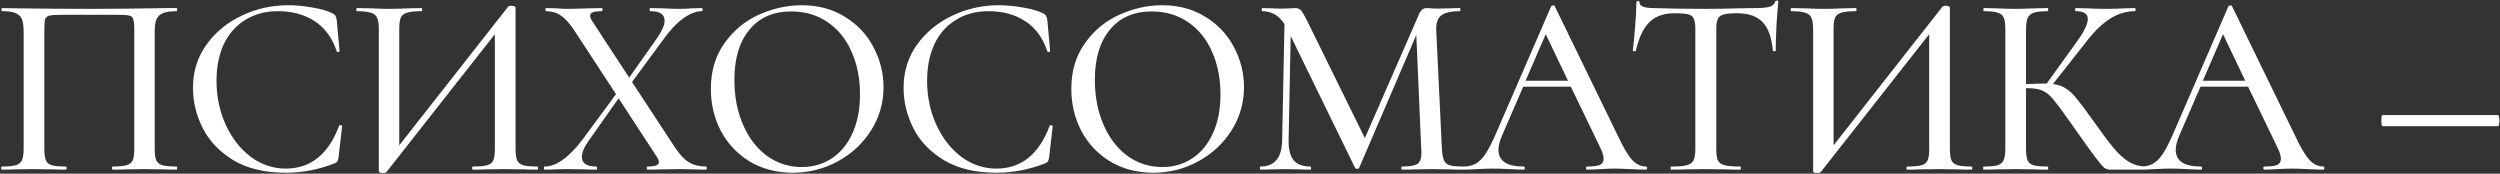<?xml version="1.0" encoding="UTF-8"?> <svg xmlns="http://www.w3.org/2000/svg" width="619" height="43" viewBox="0 0 619 43" fill="none"><rect x="0" y="0" width="619" height="43" fill="#333333" stroke="none"/> <path d="M43.744 41.232C43.829 41.232 43.872 41.36 43.872 41.616C43.872 41.872 43.829 42 43.744 42C42.336 42 41.226 41.979 40.416 41.936L36 41.872L31.2 41.936C30.389 41.979 29.28 42 27.872 42C27.786 42 27.744 41.872 27.744 41.616C27.744 41.36 27.786 41.232 27.872 41.232C29.45 41.232 30.602 41.125 31.328 40.912C32.096 40.699 32.608 40.293 32.864 39.696C33.12 39.056 33.248 38.096 33.248 36.816V7.632C33.248 6.181 33.162 5.221 32.992 4.752C32.864 4.283 32.544 3.984 32.032 3.856C31.52 3.728 30.453 3.664 28.832 3.664H15.712C14.005 3.664 12.853 3.728 12.256 3.856C11.701 3.984 11.338 4.283 11.168 4.752C11.04 5.221 10.976 6.181 10.976 7.632V36.816C10.976 38.139 11.104 39.099 11.36 39.696C11.616 40.293 12.106 40.699 12.832 40.912C13.557 41.125 14.709 41.232 16.288 41.232C16.416 41.232 16.48 41.36 16.48 41.616C16.48 41.872 16.416 42 16.288 42C14.922 42 13.834 41.979 13.024 41.936L8.224 41.872L3.744 41.936C2.933 41.979 1.824 42 0.416 42C0.33 42 0.288 41.872 0.288 41.616C0.288 41.36 0.33 41.232 0.416 41.232C1.994 41.232 3.146 41.125 3.872 40.912C4.64 40.699 5.152 40.293 5.408 39.696C5.706 39.056 5.856 38.096 5.856 36.816V7.952C5.856 6.629 5.728 5.605 5.472 4.88C5.216 4.155 4.704 3.621 3.936 3.28C3.168 2.939 2.037 2.768 0.544 2.768C0.416 2.768 0.352 2.64 0.352 2.384C0.352 2.128 0.416 2 0.544 2C1.952 2 3.317 2.021 4.64 2.064C10.357 2.149 16.266 2.192 22.368 2.192C27.829 2.192 34.208 2.128 41.504 2H43.744C43.829 2 43.872 2.128 43.872 2.384C43.872 2.64 43.829 2.768 43.744 2.768C42.208 2.768 41.056 2.939 40.288 3.28C39.52 3.621 38.986 4.155 38.688 4.88C38.432 5.605 38.304 6.629 38.304 7.952V36.816C38.304 38.096 38.432 39.056 38.688 39.696C38.986 40.293 39.498 40.699 40.224 40.912C40.992 41.125 42.165 41.232 43.744 41.232ZM71.337 1.296C73.299 1.296 75.326 1.488 77.417 1.872C79.507 2.213 81.171 2.704 82.409 3.344C82.75 3.515 82.963 3.707 83.049 3.92C83.177 4.091 83.283 4.411 83.369 4.88L84.073 12.624C84.073 12.752 83.966 12.837 83.753 12.88C83.539 12.88 83.411 12.816 83.369 12.688C82.259 9.36 80.446 6.885 77.929 5.264C75.411 3.6 72.382 2.768 68.841 2.768C65.726 2.768 63.017 3.493 60.713 4.944C58.409 6.352 56.638 8.357 55.401 10.96C54.206 13.563 53.609 16.571 53.609 19.984C53.609 23.952 54.377 27.6 55.913 30.928C57.449 34.256 59.518 36.901 62.121 38.864C64.766 40.784 67.646 41.744 70.761 41.744C76.905 41.744 81.299 38.224 83.945 31.184C83.945 31.056 84.03 30.992 84.201 30.992C84.329 30.992 84.435 31.013 84.521 31.056C84.649 31.099 84.713 31.163 84.713 31.248L83.817 38.992C83.731 39.504 83.625 39.845 83.497 40.016C83.411 40.144 83.177 40.293 82.793 40.464C78.867 42 74.857 42.768 70.761 42.768C65.598 42.768 61.289 41.744 57.833 39.696C54.377 37.605 51.838 34.96 50.217 31.76C48.595 28.56 47.785 25.211 47.785 21.712C47.785 17.744 48.873 14.224 51.049 11.152C53.267 8.037 56.169 5.627 59.753 3.92C63.379 2.171 67.241 1.296 71.337 1.296ZM133.029 41.232C133.157 41.232 133.221 41.36 133.221 41.616C133.221 41.872 133.157 42 133.029 42C131.664 42 130.576 41.979 129.765 41.936L125.157 41.872L120.101 41.936C119.376 41.979 118.373 42 117.093 42C116.965 42 116.901 41.872 116.901 41.616C116.901 41.36 116.965 41.232 117.093 41.232C118.715 41.232 119.888 41.125 120.613 40.912C121.381 40.699 121.893 40.293 122.149 39.696C122.405 39.099 122.533 38.139 122.533 36.816V8.464L95.653 42.64C95.525 42.768 95.248 42.832 94.821 42.832C94.139 42.832 93.797 42.683 93.797 42.384V7.184C93.797 5.904 93.648 4.965 93.349 4.368C93.093 3.771 92.581 3.365 91.813 3.152C91.088 2.896 89.936 2.768 88.357 2.768C88.272 2.768 88.229 2.64 88.229 2.384C88.229 2.128 88.272 2 88.357 2L91.749 2.064C93.712 2.149 95.227 2.192 96.293 2.192C97.701 2.192 99.387 2.149 101.349 2.064L104.357 2C104.485 2 104.549 2.128 104.549 2.384C104.549 2.64 104.485 2.768 104.357 2.768C102.736 2.768 101.541 2.896 100.773 3.152C100.005 3.365 99.493 3.771 99.237 4.368C98.981 4.965 98.853 5.904 98.853 7.184V35.984L125.797 1.68C125.925 1.509 126.203 1.424 126.629 1.424C126.885 1.424 127.12 1.467 127.333 1.552C127.547 1.637 127.653 1.744 127.653 1.872V36.816C127.653 38.096 127.781 39.056 128.037 39.696C128.336 40.293 128.848 40.699 129.573 40.912C130.299 41.125 131.451 41.232 133.029 41.232ZM174.858 41.232C174.944 41.232 174.986 41.36 174.986 41.616C174.986 41.872 174.944 42 174.858 42C173.706 42 172.789 41.979 172.106 41.936L168.522 41.872L163.53 41.936C162.72 41.979 161.632 42 160.266 42C160.181 42 160.138 41.872 160.138 41.616C160.138 41.36 160.181 41.232 160.266 41.232C161.248 41.232 161.973 41.147 162.442 40.976C162.912 40.805 163.146 40.528 163.146 40.144C163.146 39.76 162.954 39.291 162.57 38.736L153.162 24.336L145.866 34.704C144.672 36.325 144.074 37.712 144.074 38.864C144.074 40.443 145.269 41.232 147.658 41.232C147.786 41.232 147.85 41.36 147.85 41.616C147.85 41.872 147.786 42 147.658 42C146.336 42 145.333 41.979 144.65 41.936L140.17 41.872L137.29 41.936C136.778 41.979 135.968 42 134.858 42C134.73 42 134.666 41.872 134.666 41.616C134.666 41.36 134.73 41.232 134.858 41.232C136.266 41.232 137.76 40.677 139.338 39.568C140.96 38.416 142.602 36.731 144.266 34.512L152.522 23.312L142.218 7.568C141.066 5.819 139.957 4.581 138.89 3.856C137.824 3.131 136.586 2.768 135.178 2.768C135.093 2.768 135.05 2.64 135.05 2.384C135.05 2.128 135.093 2 135.178 2L137.738 2.064C138.848 2.149 139.68 2.192 140.234 2.192C141.685 2.192 143.477 2.149 145.61 2.064L149.002 2C149.13 2 149.194 2.128 149.194 2.384C149.194 2.64 149.13 2.768 149.002 2.768C148.021 2.768 147.296 2.853 146.826 3.024C146.357 3.195 146.122 3.493 146.122 3.92C146.122 4.261 146.314 4.731 146.698 5.328L155.786 19.216L162.57 9.616C163.893 7.696 164.554 6.203 164.554 5.136C164.554 3.557 163.381 2.768 161.034 2.768C160.906 2.768 160.842 2.64 160.842 2.384C160.842 2.128 160.906 2 161.034 2L163.978 2.064C165.685 2.149 167.2 2.192 168.522 2.192C169.29 2.192 170.229 2.149 171.338 2.064L173.77 2C173.898 2 173.962 2.128 173.962 2.384C173.962 2.64 173.898 2.768 173.77 2.768C172.362 2.768 170.826 3.365 169.162 4.56C167.498 5.755 165.834 7.525 164.17 9.872L156.49 20.304L167.242 36.688C168.352 38.352 169.482 39.525 170.634 40.208C171.786 40.891 173.194 41.232 174.858 41.232ZM196.295 42.768C192.327 42.768 188.786 41.851 185.671 40.016C182.599 38.139 180.21 35.621 178.503 32.464C176.839 29.264 176.007 25.787 176.007 22.032C176.007 17.637 177.117 13.883 179.335 10.768C181.554 7.611 184.391 5.243 187.847 3.664C191.346 2.085 194.909 1.296 198.535 1.296C202.589 1.296 206.151 2.256 209.223 4.176C212.295 6.053 214.642 8.549 216.263 11.664C217.927 14.779 218.759 18.085 218.759 21.584C218.759 25.467 217.735 29.029 215.687 32.272C213.639 35.515 210.887 38.075 207.431 39.952C204.018 41.829 200.306 42.768 196.295 42.768ZM198.535 41.36C201.266 41.36 203.719 40.656 205.895 39.248C208.071 37.84 209.778 35.792 211.015 33.104C212.295 30.373 212.935 27.131 212.935 23.376C212.935 19.408 212.231 15.867 210.823 12.752C209.458 9.637 207.474 7.205 204.871 5.456C202.311 3.707 199.325 2.832 195.911 2.832C191.474 2.832 188.018 4.347 185.543 7.376C183.069 10.363 181.831 14.501 181.831 19.792C181.831 23.845 182.535 27.515 183.943 30.8C185.351 34.085 187.314 36.667 189.831 38.544C192.391 40.421 195.293 41.36 198.535 41.36ZM247.279 1.296C249.242 1.296 251.269 1.488 253.359 1.872C255.45 2.213 257.114 2.704 258.351 3.344C258.693 3.515 258.906 3.707 258.991 3.92C259.119 4.091 259.226 4.411 259.311 4.88L260.015 12.624C260.015 12.752 259.909 12.837 259.695 12.88C259.482 12.88 259.354 12.816 259.311 12.688C258.202 9.36 256.389 6.885 253.871 5.264C251.354 3.6 248.325 2.768 244.783 2.768C241.669 2.768 238.959 3.493 236.655 4.944C234.351 6.352 232.581 8.357 231.343 10.96C230.149 13.563 229.551 16.571 229.551 19.984C229.551 23.952 230.319 27.6 231.855 30.928C233.391 34.256 235.461 36.901 238.063 38.864C240.709 40.784 243.589 41.744 246.703 41.744C252.847 41.744 257.242 38.224 259.887 31.184C259.887 31.056 259.973 30.992 260.143 30.992C260.271 30.992 260.378 31.013 260.463 31.056C260.591 31.099 260.655 31.163 260.655 31.248L259.759 38.992C259.674 39.504 259.567 39.845 259.439 40.016C259.354 40.144 259.119 40.293 258.735 40.464C254.81 42 250.799 42.768 246.703 42.768C241.541 42.768 237.231 41.744 233.775 39.696C230.319 37.605 227.781 34.96 226.159 31.76C224.538 28.56 223.727 25.211 223.727 21.712C223.727 17.744 224.815 14.224 226.991 11.152C229.21 8.037 232.111 5.627 235.695 3.92C239.322 2.171 243.183 1.296 247.279 1.296ZM285.548 42.768C281.58 42.768 278.038 41.851 274.924 40.016C271.852 38.139 269.462 35.621 267.756 32.464C266.092 29.264 265.26 25.787 265.26 22.032C265.26 17.637 266.369 13.883 268.588 10.768C270.806 7.611 273.644 5.243 277.1 3.664C280.598 2.085 284.161 1.296 287.788 1.296C291.841 1.296 295.404 2.256 298.476 4.176C301.548 6.053 303.894 8.549 305.516 11.664C307.18 14.779 308.012 18.085 308.012 21.584C308.012 25.467 306.988 29.029 304.94 32.272C302.892 35.515 300.14 38.075 296.684 39.952C293.27 41.829 289.558 42.768 285.548 42.768ZM287.788 41.36C290.518 41.36 292.972 40.656 295.148 39.248C297.324 37.84 299.03 35.792 300.268 33.104C301.548 30.373 302.188 27.131 302.188 23.376C302.188 19.408 301.484 15.867 300.076 12.752C298.71 9.637 296.726 7.205 294.124 5.456C291.564 3.707 288.577 2.832 285.164 2.832C280.726 2.832 277.27 4.347 274.796 7.376C272.321 10.363 271.084 14.501 271.084 19.792C271.084 23.845 271.788 27.515 273.196 30.8C274.604 34.085 276.566 36.667 279.084 38.544C281.644 40.421 284.545 41.36 287.788 41.36ZM362.26 41.232C362.345 41.232 362.388 41.36 362.388 41.616C362.388 41.872 362.345 42 362.26 42C360.894 42 359.806 41.979 358.996 41.936L354.452 41.872L350.164 41.936C349.438 41.979 348.436 42 347.156 42C347.028 42 346.964 41.872 346.964 41.616C346.964 41.36 347.028 41.232 347.156 41.232C349.033 41.232 350.292 41.019 350.932 40.592C351.614 40.165 351.956 39.269 351.956 37.904L351.892 36.816L350.676 8.656L336.532 41.552C336.446 41.723 336.276 41.808 336.02 41.808C335.764 41.808 335.593 41.723 335.508 41.552L319.572 8.912L319.06 34.64C319.017 36.901 319.422 38.565 320.276 39.632C321.129 40.699 322.516 41.232 324.436 41.232C324.564 41.232 324.628 41.36 324.628 41.616C324.628 41.872 324.564 42 324.436 42C323.284 42 322.388 41.979 321.748 41.936L318.228 41.872L314.708 41.936C314.11 41.979 313.236 42 312.084 42C311.998 42 311.956 41.872 311.956 41.616C311.956 41.36 311.998 41.232 312.084 41.232C315.625 41.232 317.417 39.035 317.46 34.64L318.036 5.968C316.67 3.835 314.836 2.768 312.532 2.768C312.446 2.768 312.404 2.64 312.404 2.384C312.404 2.128 312.446 2 312.532 2L315.092 2.064C315.604 2.107 316.265 2.128 317.076 2.128C318.014 2.128 318.782 2.107 319.38 2.064C319.977 2.021 320.446 2 320.788 2C321.342 2 321.79 2.192 322.132 2.576C322.473 2.96 323.006 3.877 323.732 5.328L337.94 34.192L351.316 3.6C351.742 2.533 352.382 2 353.236 2C353.492 2 353.833 2.021 354.26 2.064C354.686 2.107 355.241 2.128 355.924 2.128L359.188 2.064C359.7 2.021 360.446 2 361.428 2C361.556 2 361.62 2.128 361.62 2.384C361.62 2.64 361.556 2.768 361.428 2.768C359.337 2.768 357.822 3.109 356.884 3.792C355.988 4.475 355.561 5.669 355.604 7.376L357.012 36.816C357.097 38.139 357.268 39.099 357.524 39.696C357.78 40.293 358.249 40.699 358.932 40.912C359.614 41.125 360.724 41.232 362.26 41.232ZM407.559 41.232C407.729 41.232 407.815 41.36 407.815 41.616C407.815 41.872 407.729 42 407.559 42C406.748 42 405.447 41.957 403.655 41.872C401.948 41.787 400.689 41.744 399.879 41.744C398.897 41.744 397.681 41.787 396.231 41.872C394.78 41.957 393.692 42 392.967 42C392.796 42 392.711 41.872 392.711 41.616C392.711 41.36 392.796 41.232 392.967 41.232C394.417 41.232 395.463 41.104 396.103 40.848C396.743 40.549 397.063 40.037 397.063 39.312C397.063 38.587 396.743 37.584 396.103 36.304L388.935 21.456H377.159L371.911 33.552C371.313 34.96 371.015 36.133 371.015 37.072C371.015 39.845 373.084 41.232 377.223 41.232C377.436 41.232 377.543 41.36 377.543 41.616C377.543 41.872 377.436 42 377.223 42C376.455 42 375.345 41.957 373.895 41.872C372.273 41.787 370.865 41.744 369.671 41.744C368.561 41.744 367.239 41.787 365.703 41.872C364.337 41.957 363.228 42 362.375 42C362.204 42 362.119 41.872 362.119 41.616C362.119 41.36 362.204 41.232 362.375 41.232C363.569 41.232 364.572 40.997 365.383 40.528C366.236 40.059 367.047 39.248 367.815 38.096C368.583 36.944 369.457 35.237 370.439 32.976L384.071 1.552C384.113 1.424 384.263 1.36 384.519 1.36C384.775 1.317 384.924 1.381 384.967 1.552L400.391 33.232C401.841 36.347 403.079 38.459 404.103 39.568C405.127 40.677 406.279 41.232 407.559 41.232ZM377.735 19.984H388.231L382.727 8.464L377.735 19.984ZM414.582 3.28C411.937 3.28 409.868 4.027 408.374 5.52C406.881 6.971 405.772 9.317 405.046 12.56C405.004 12.645 404.854 12.688 404.598 12.688C404.385 12.688 404.278 12.645 404.278 12.56C404.449 11.323 404.641 9.36 404.854 6.672C405.068 3.984 405.174 1.957 405.174 0.592C405.174 0.379 405.302 0.272 405.558 0.272C405.814 0.272 405.942 0.379 405.942 0.592C405.942 1.531 407.116 2 409.462 2C413.089 2.128 417.377 2.192 422.326 2.192C424.844 2.192 427.51 2.149 430.326 2.064L434.678 2C436.257 2 437.409 1.893 438.134 1.68C438.86 1.467 439.329 1.04 439.542 0.4C439.585 0.229 439.713 0.144 439.926 0.144C440.182 0.144 440.31 0.229 440.31 0.4C440.182 1.595 440.033 3.515 439.862 6.16C439.734 8.805 439.67 10.939 439.67 12.56C439.67 12.645 439.542 12.688 439.286 12.688C439.073 12.688 438.966 12.645 438.966 12.56C438.668 9.275 437.814 6.907 436.406 5.456C434.998 4.005 432.908 3.28 430.134 3.28C428.556 3.28 427.425 3.387 426.742 3.6C426.06 3.771 425.59 4.133 425.334 4.688C425.078 5.2 424.95 6.075 424.95 7.312V36.816C424.95 38.139 425.078 39.099 425.334 39.696C425.633 40.293 426.188 40.699 426.998 40.912C427.809 41.125 429.11 41.232 430.902 41.232C430.988 41.232 431.03 41.36 431.03 41.616C431.03 41.872 430.988 42 430.902 42C429.409 42 428.236 41.979 427.382 41.936L422.326 41.872L417.398 41.936C416.545 41.979 415.35 42 413.814 42C413.686 42 413.622 41.872 413.622 41.616C413.622 41.36 413.686 41.232 413.814 41.232C415.564 41.232 416.844 41.125 417.654 40.912C418.465 40.699 419.02 40.293 419.318 39.696C419.617 39.056 419.766 38.096 419.766 36.816V7.184C419.766 5.989 419.638 5.136 419.382 4.624C419.126 4.069 418.657 3.707 417.974 3.536C417.292 3.365 416.161 3.28 414.582 3.28ZM488.164 41.232C488.292 41.232 488.356 41.36 488.356 41.616C488.356 41.872 488.292 42 488.164 42C486.799 42 485.711 41.979 484.9 41.936L480.292 41.872L475.236 41.936C474.511 41.979 473.508 42 472.228 42C472.1 42 472.036 41.872 472.036 41.616C472.036 41.36 472.1 41.232 472.228 41.232C473.85 41.232 475.023 41.125 475.748 40.912C476.516 40.699 477.028 40.293 477.284 39.696C477.54 39.099 477.668 38.139 477.668 36.816V8.464L450.788 42.64C450.66 42.768 450.383 42.832 449.956 42.832C449.274 42.832 448.932 42.683 448.932 42.384V7.184C448.932 5.904 448.783 4.965 448.484 4.368C448.228 3.771 447.716 3.365 446.948 3.152C446.223 2.896 445.071 2.768 443.492 2.768C443.407 2.768 443.364 2.64 443.364 2.384C443.364 2.128 443.407 2 443.492 2L446.884 2.064C448.847 2.149 450.362 2.192 451.428 2.192C452.836 2.192 454.522 2.149 456.484 2.064L459.492 2C459.62 2 459.684 2.128 459.684 2.384C459.684 2.64 459.62 2.768 459.492 2.768C457.871 2.768 456.676 2.896 455.908 3.152C455.14 3.365 454.628 3.771 454.372 4.368C454.116 4.965 453.988 5.904 453.988 7.184V35.984L480.932 1.68C481.06 1.509 481.338 1.424 481.764 1.424C482.02 1.424 482.255 1.467 482.468 1.552C482.682 1.637 482.788 1.744 482.788 1.872V36.816C482.788 38.096 482.916 39.056 483.172 39.696C483.471 40.293 483.983 40.699 484.708 40.912C485.434 41.125 486.586 41.232 488.164 41.232ZM531.209 41.232C531.295 41.232 531.337 41.36 531.337 41.616C531.337 41.872 531.295 42 531.209 42H522.569C521.972 42 521.46 41.851 521.033 41.552C520.607 41.211 519.86 40.336 518.793 38.928C517.727 37.52 515.892 34.96 513.289 31.248L512.521 30.16C510.687 27.557 509.343 25.744 508.489 24.72C507.636 23.653 506.74 22.907 505.801 22.48C504.905 22.053 503.711 21.84 502.217 21.84H501.641V36.816C501.641 38.096 501.769 39.056 502.025 39.696C502.281 40.293 502.772 40.699 503.497 40.912C504.265 41.125 505.439 41.232 507.017 41.232C507.103 41.232 507.145 41.36 507.145 41.616C507.145 41.872 507.103 42 507.017 42C505.609 42 504.5 41.979 503.689 41.936L498.889 41.872L494.409 41.936C493.641 41.979 492.553 42 491.145 42C491.06 42 491.017 41.872 491.017 41.616C491.017 41.36 491.06 41.232 491.145 41.232C492.724 41.232 493.876 41.125 494.601 40.912C495.327 40.699 495.817 40.293 496.073 39.696C496.372 39.056 496.521 38.096 496.521 36.816V7.184C496.521 5.904 496.393 4.965 496.137 4.368C495.881 3.771 495.391 3.365 494.665 3.152C493.94 2.896 492.788 2.768 491.209 2.768C491.124 2.768 491.081 2.64 491.081 2.384C491.081 2.128 491.124 2 491.209 2L494.473 2.064C496.265 2.149 497.737 2.192 498.889 2.192C500.169 2.192 501.791 2.149 503.753 2.064L507.017 2C507.103 2 507.145 2.128 507.145 2.384C507.145 2.64 507.103 2.768 507.017 2.768C505.481 2.768 504.329 2.896 503.561 3.152C502.836 3.408 502.324 3.856 502.025 4.496C501.769 5.093 501.641 6.032 501.641 7.312V20.816C503.945 20.731 505.375 20.688 505.929 20.688H506.761L514.185 10.384C516.02 7.867 516.937 5.968 516.937 4.688C516.937 3.408 515.935 2.768 513.929 2.768C513.844 2.768 513.801 2.64 513.801 2.384C513.801 2.128 513.844 2 513.929 2L516.745 2.064C518.452 2.149 520.009 2.192 521.417 2.192C522.953 2.192 524.532 2.149 526.153 2.064L528.585 2C528.713 2 528.777 2.128 528.777 2.384C528.777 2.64 528.713 2.768 528.585 2.768C526.495 2.768 524.489 3.365 522.569 4.56C520.649 5.755 518.751 7.547 516.873 9.936L508.297 20.816C509.577 20.944 510.644 21.307 511.497 21.904C512.393 22.459 513.268 23.269 514.121 24.336C514.975 25.36 516.383 27.237 518.345 29.968C520.393 32.869 522.015 35.045 523.209 36.496C524.404 37.947 525.641 39.099 526.921 39.952C528.201 40.763 529.631 41.189 531.209 41.232ZM575.251 41.232C575.422 41.232 575.507 41.36 575.507 41.616C575.507 41.872 575.422 42 575.251 42C574.441 42 573.139 41.957 571.347 41.872C569.641 41.787 568.382 41.744 567.571 41.744C566.59 41.744 565.374 41.787 563.923 41.872C562.473 41.957 561.385 42 560.659 42C560.489 42 560.403 41.872 560.403 41.616C560.403 41.36 560.489 41.232 560.659 41.232C562.11 41.232 563.155 41.104 563.795 40.848C564.435 40.549 564.755 40.037 564.755 39.312C564.755 38.587 564.435 37.584 563.795 36.304L556.627 21.456H544.851L539.603 33.552C539.006 34.96 538.707 36.133 538.707 37.072C538.707 39.845 540.777 41.232 544.915 41.232C545.129 41.232 545.235 41.36 545.235 41.616C545.235 41.872 545.129 42 544.915 42C544.147 42 543.038 41.957 541.587 41.872C539.966 41.787 538.558 41.744 537.363 41.744C536.254 41.744 534.931 41.787 533.395 41.872C532.03 41.957 530.921 42 530.067 42C529.897 42 529.811 41.872 529.811 41.616C529.811 41.36 529.897 41.232 530.067 41.232C531.262 41.232 532.265 40.997 533.075 40.528C533.929 40.059 534.739 39.248 535.507 38.096C536.275 36.944 537.15 35.237 538.131 32.976L551.763 1.552C551.806 1.424 551.955 1.36 552.211 1.36C552.467 1.317 552.617 1.381 552.659 1.552L568.083 33.232C569.534 36.347 570.771 38.459 571.795 39.568C572.819 40.677 573.971 41.232 575.251 41.232ZM545.427 19.984H555.923L550.419 8.464L545.427 19.984ZM589.935 31.248C589.849 31.248 589.764 31.099 589.679 30.8C589.636 30.459 589.615 30.117 589.615 29.776C589.615 29.477 589.636 29.2 589.679 28.944C589.764 28.645 589.828 28.496 589.871 28.496H618.543C618.628 28.496 618.692 28.645 618.735 28.944C618.82 29.2 618.863 29.499 618.863 29.84C618.863 30.181 618.82 30.501 618.735 30.8C618.692 31.099 618.628 31.248 618.543 31.248H589.935Z" fill="white"></path> </svg> 